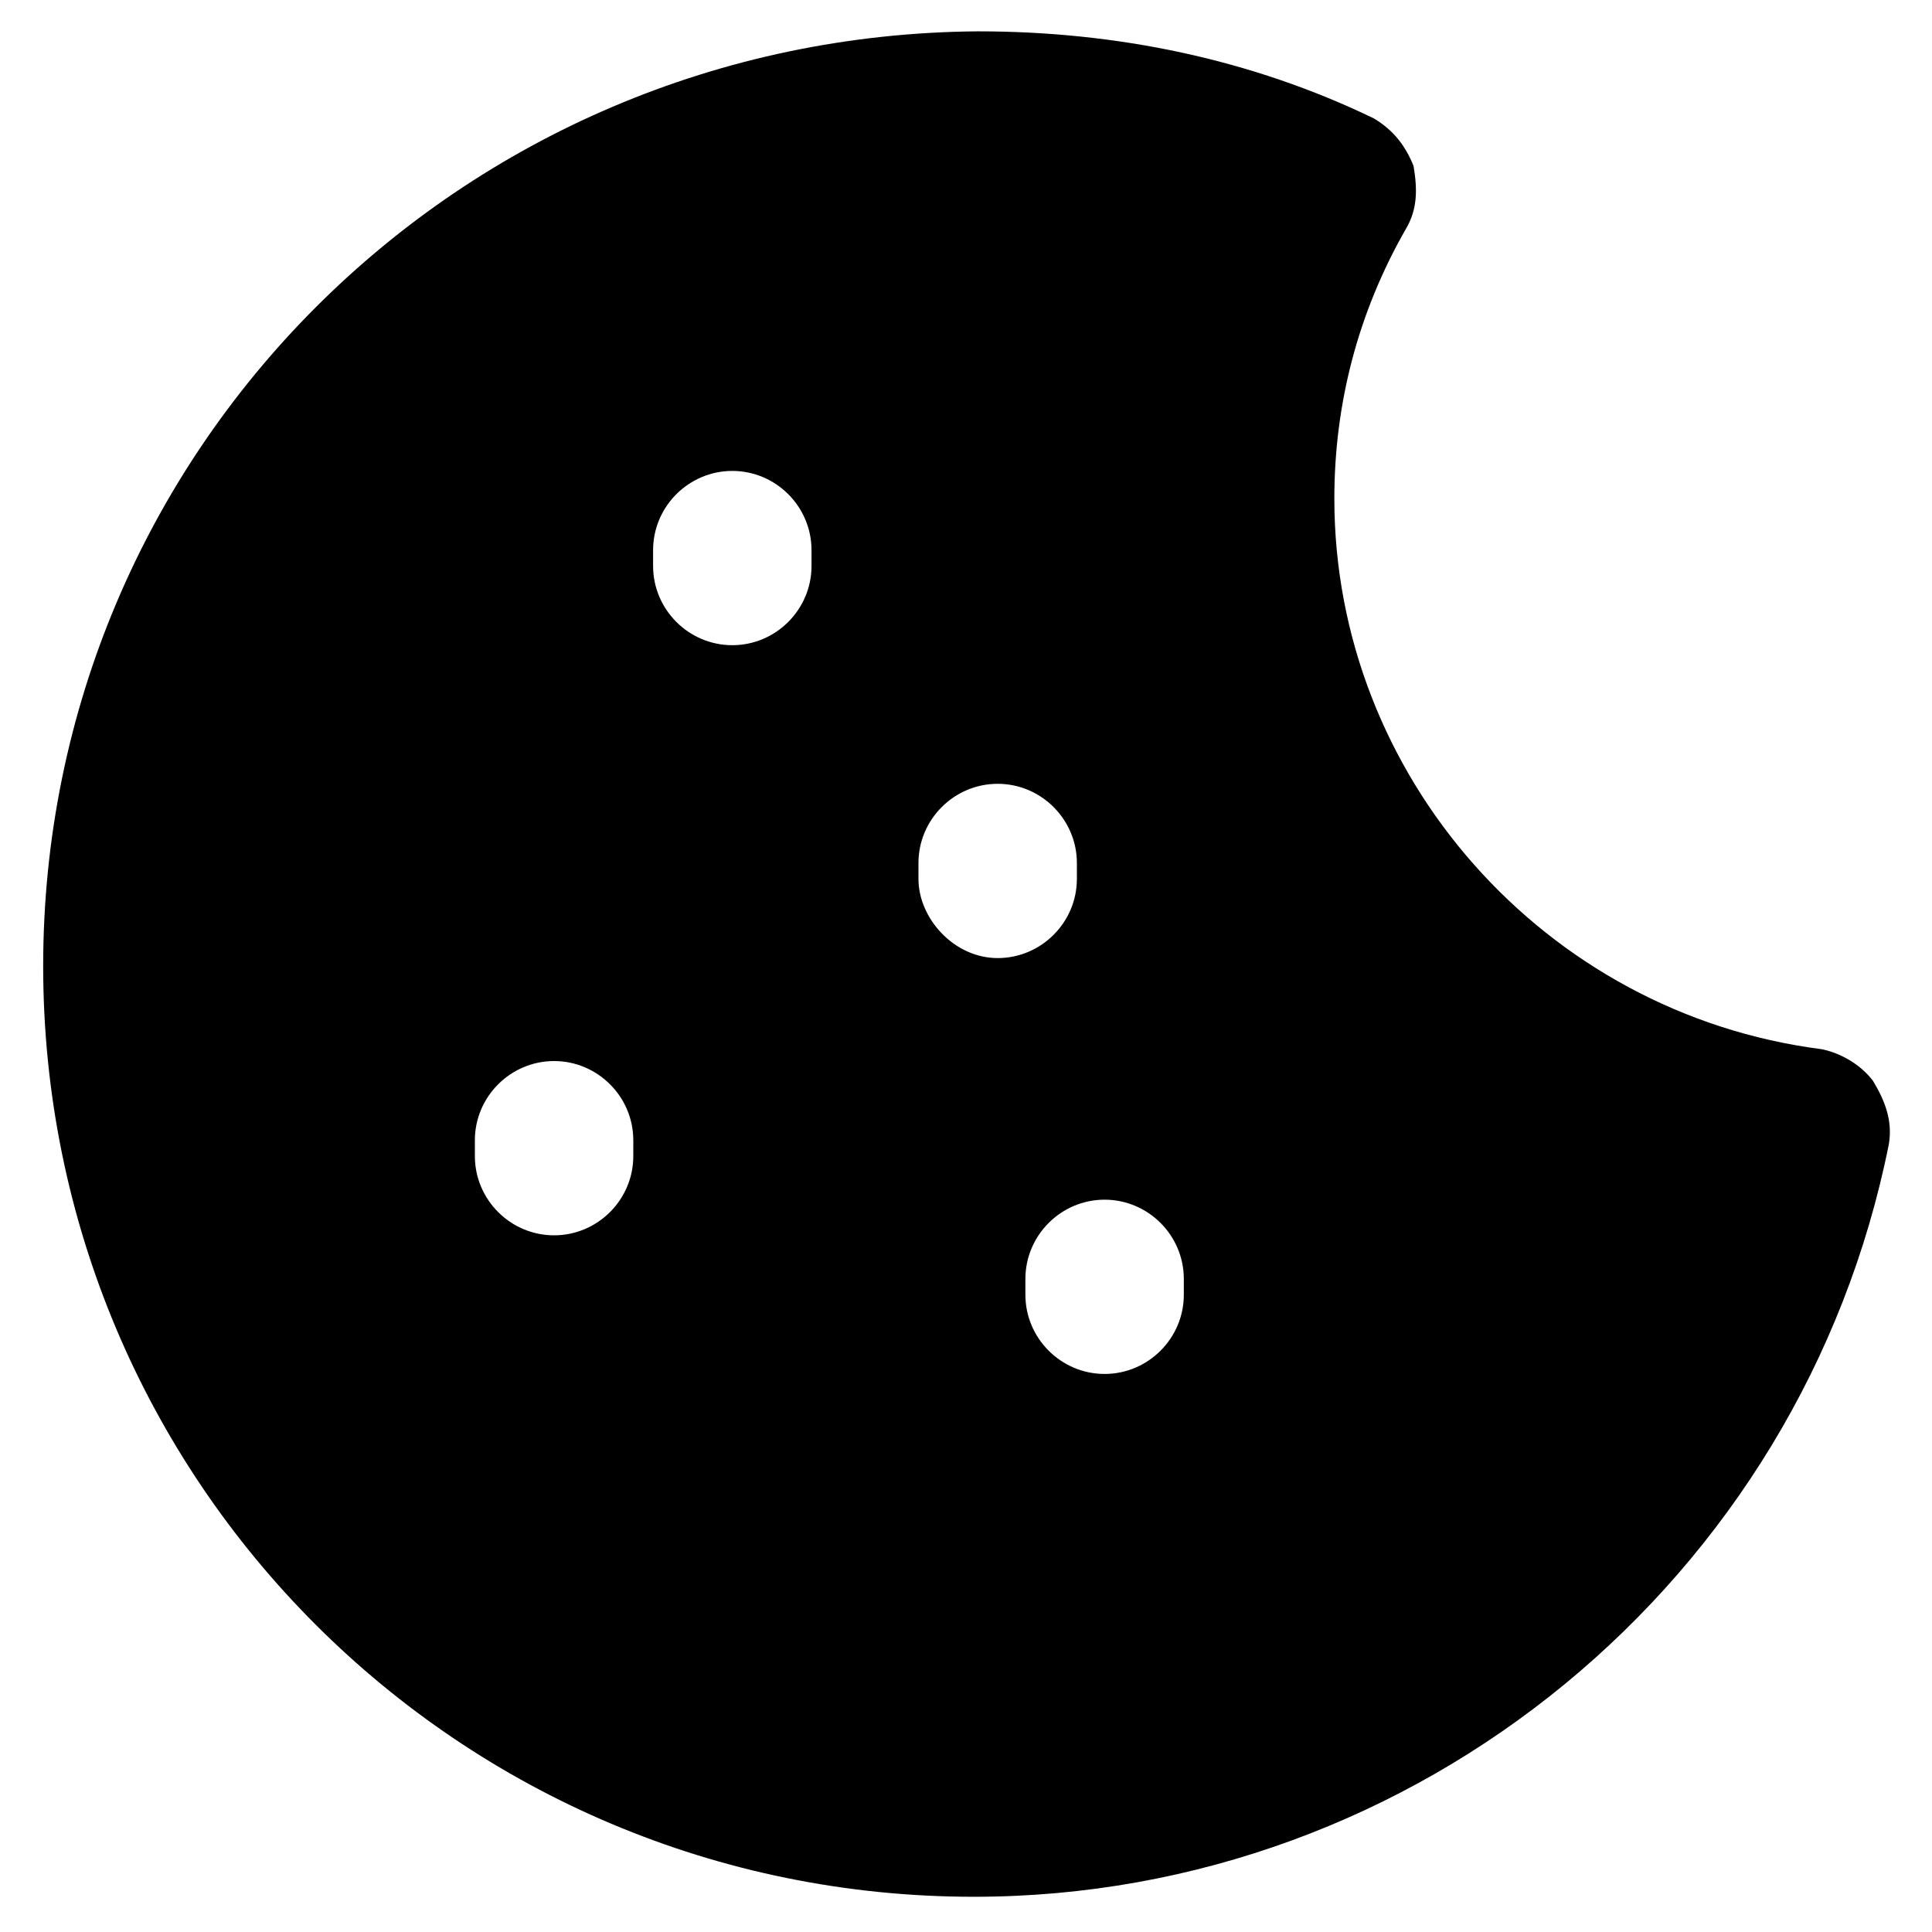 <?xml version="1.0" encoding="UTF-8"?>
<!-- Uploaded to: ICON Repo, www.iconrepo.com, Generator: ICON Repo Mixer Tools -->
<svg fill="#000000" width="800px" height="800px" version="1.1" viewBox="144 144 512 512" xmlns="http://www.w3.org/2000/svg">
 <path d="m640.36 430.44c-3.148-4.199-8.398-7.348-13.645-8.398-73.473-9.445-129.1-72.422-129.1-145.89 0-25.191 6.297-49.332 18.895-71.371 3.148-5.246 3.148-10.496 2.098-16.793-2.098-5.246-5.246-9.445-10.496-12.594-32.539-15.742-68.223-23.09-104.96-23.09-137.5 1.043-247.71 111.25-247.71 247.7s110.21 246.66 246.66 246.66c117.55 0 219.37-83.969 242.46-199.43 1.051-6.297-1.047-11.547-4.195-16.793zm-328.53 19.941c0 11.547-9.445 20.992-20.992 20.992s-20.992-9.445-20.992-20.992v-4.199c0-11.547 9.445-20.992 20.992-20.992s20.992 9.445 20.992 20.992zm47.23-156.39c0 11.547-9.445 20.992-20.992 20.992-11.547 0-20.992-9.445-20.992-20.992v-4.199c0-11.547 9.445-20.992 20.992-20.992 11.547 0 20.992 9.445 20.992 20.992zm28.34 82.918v-4.199c0-11.547 9.445-20.992 20.992-20.992s20.992 9.445 20.992 20.992v4.199c0 11.547-9.445 20.992-20.992 20.992-11.543 0-20.992-10.496-20.992-20.992zm70.324 110.21c0 11.547-9.445 20.992-20.992 20.992s-20.992-9.445-20.992-20.992v-4.199c0-11.547 9.445-20.992 20.992-20.992s20.992 9.445 20.992 20.992z"/>
</svg>